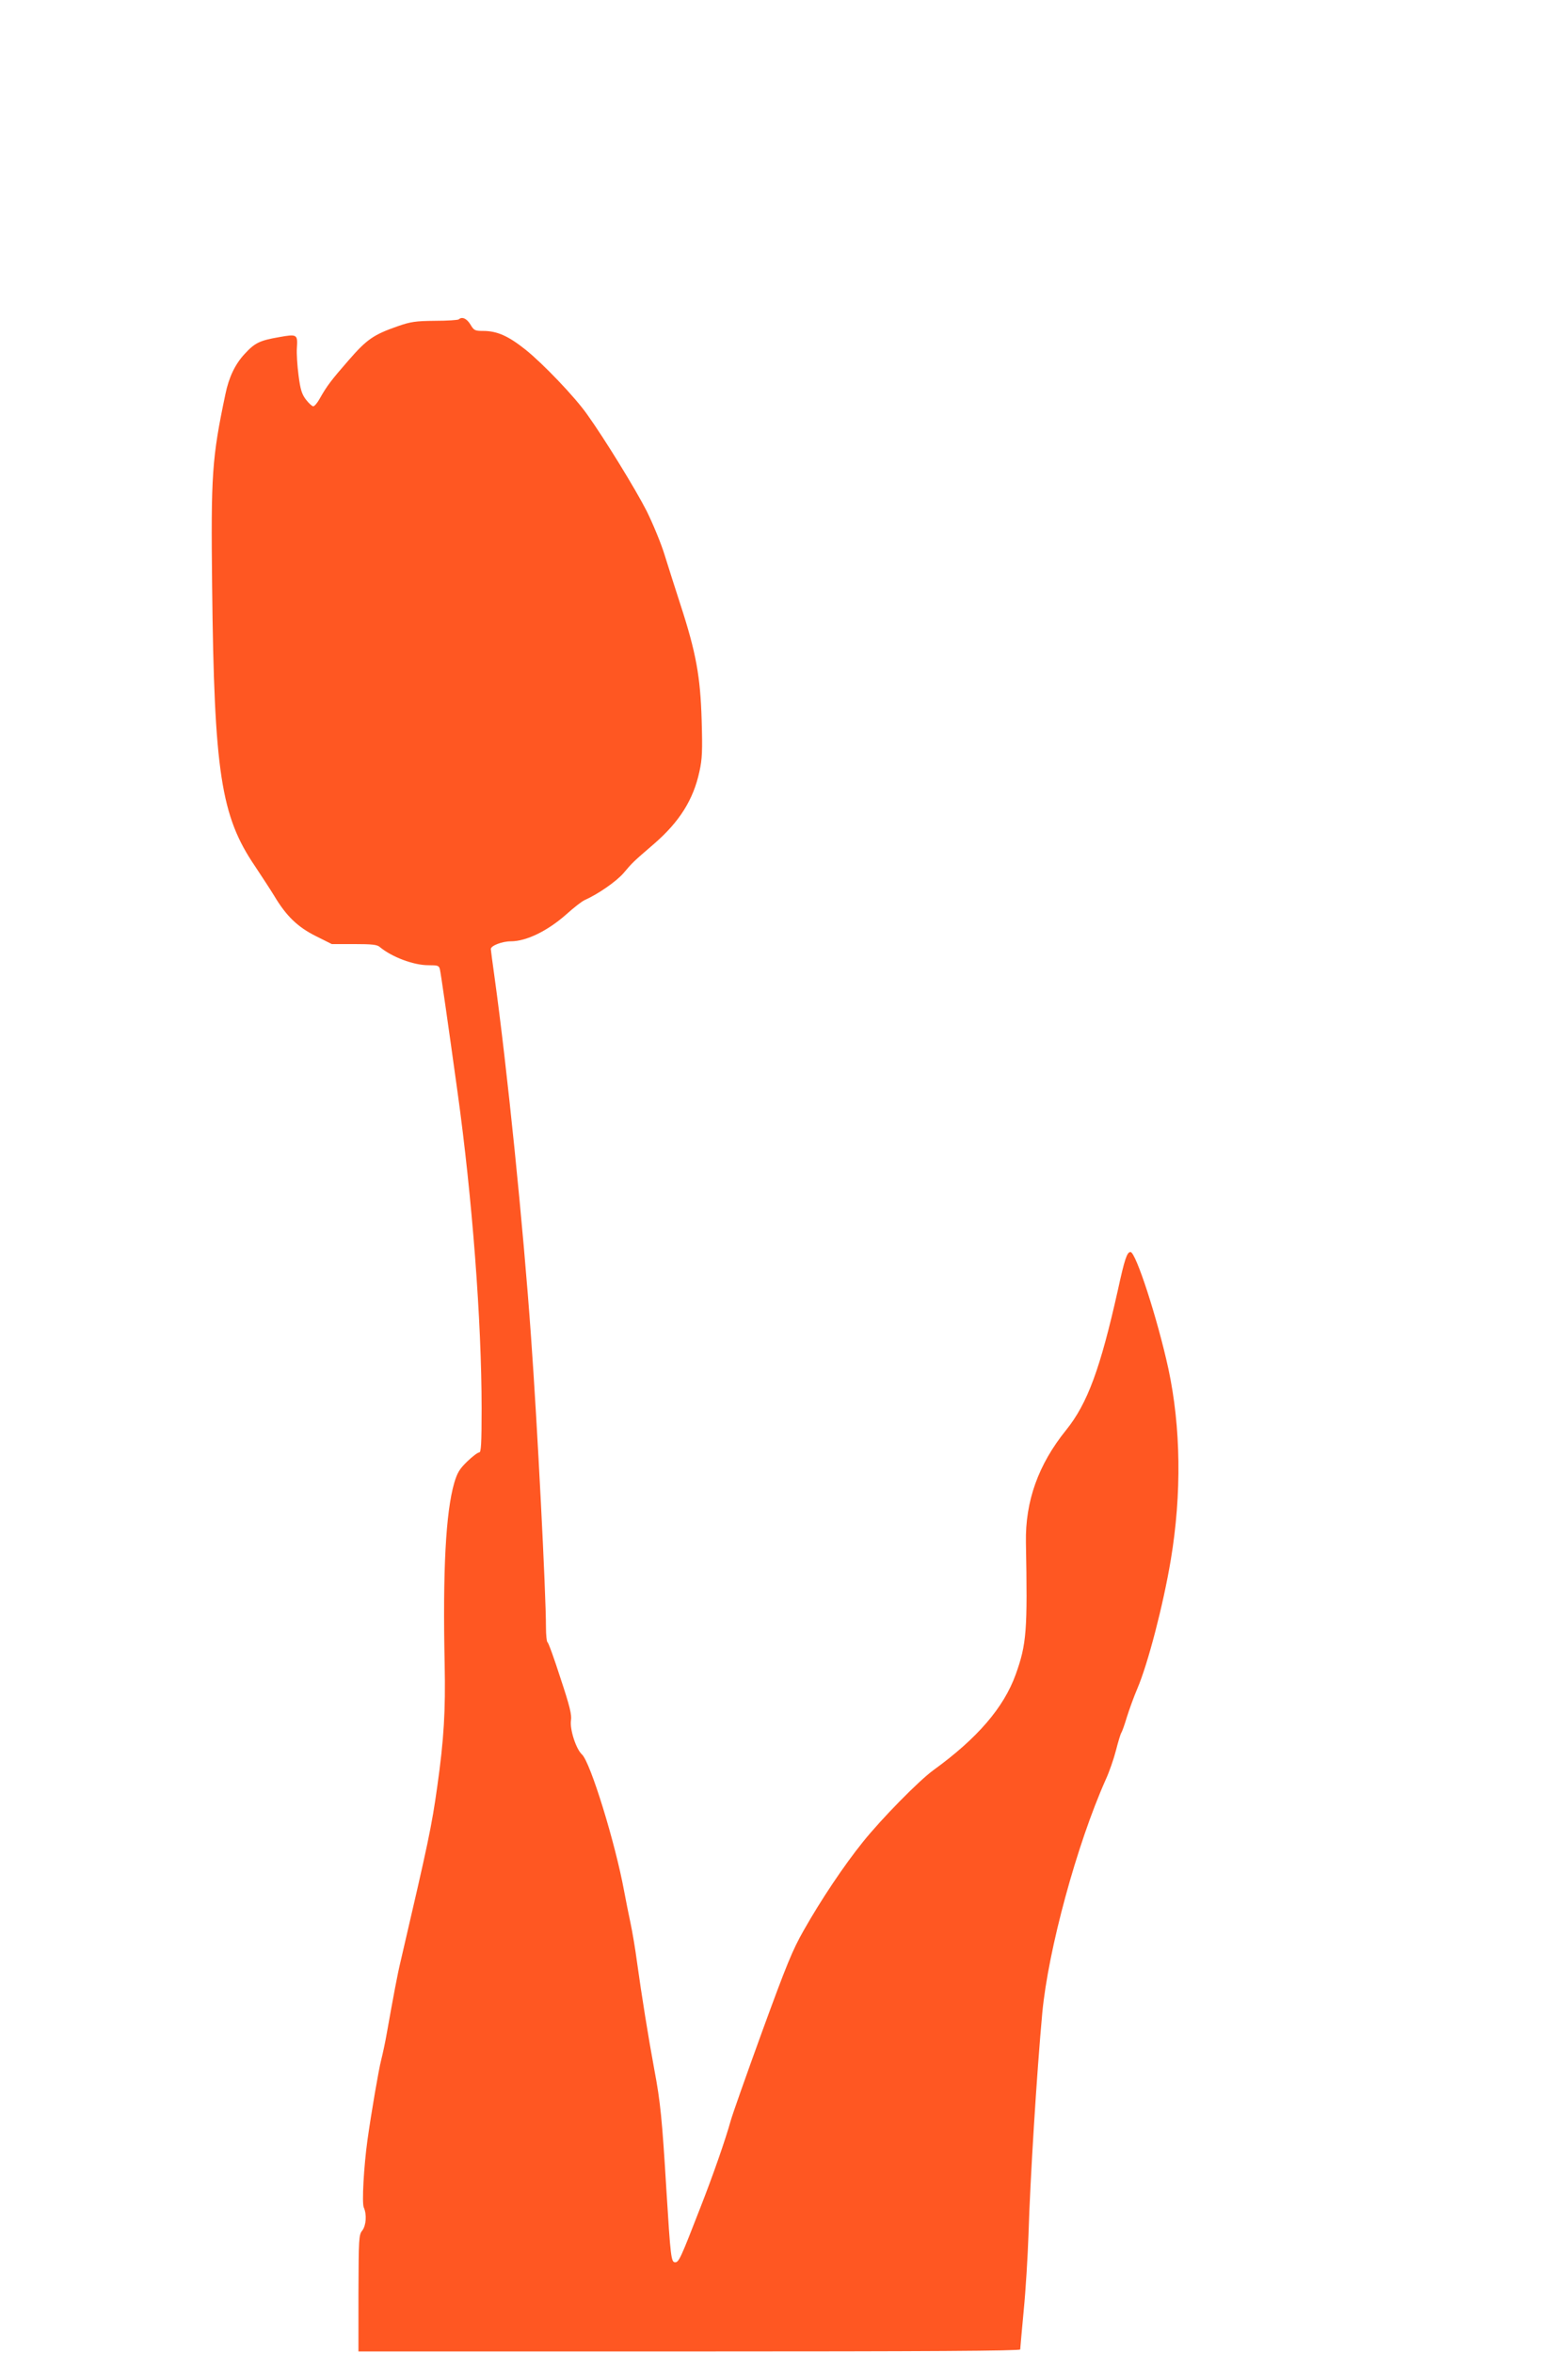 <?xml version="1.0" standalone="no"?>
<!DOCTYPE svg PUBLIC "-//W3C//DTD SVG 20010904//EN"
 "http://www.w3.org/TR/2001/REC-SVG-20010904/DTD/svg10.dtd">
<svg version="1.0" xmlns="http://www.w3.org/2000/svg"
 width="853pt" height="1280pt" viewBox="0 0 853 1280"
 preserveAspectRatio="xMidYMid meet">
<g transform="translate(0,1280) scale(0.1,-0.1)"
fill="#ff5722" stroke="none">
<path d="M2496 11063 c-4 -4 -62 -8 -129 -8 -106 -1 -133 -5 -202 -29 -132
-46 -169 -71 -268 -185 -95 -109 -118 -139 -157 -208 -13 -24 -29 -43 -36 -43
-6 0 -24 16 -40 37 -22 29 -30 54 -40 132 -7 53 -11 119 -9 147 5 76 2 78 -98
60 -104 -18 -131 -31 -186 -91 -52 -56 -86 -127 -105 -220 -73 -347 -79 -437
-72 -1045 11 -1011 48 -1249 233 -1521 37 -56 85 -129 105 -162 65 -109 127
-169 225 -218 l88 -44 121 0 c97 0 126 -3 140 -16 65 -54 183 -99 264 -99 52
0 58 -2 63 -22 5 -21 43 -284 96 -668 80 -575 131 -1247 131 -1721 0 -194 -3
-239 -13 -239 -8 0 -37 -22 -65 -49 -42 -41 -54 -60 -71 -117 -46 -160 -63
-474 -52 -989 5 -249 -4 -405 -40 -660 -31 -222 -49 -305 -199 -950 -18 -74
-39 -188 -76 -395 -8 -47 -22 -111 -30 -143 -14 -53 -54 -288 -75 -437 -20
-145 -31 -343 -20 -367 17 -38 13 -97 -8 -125 -19 -23 -20 -43 -21 -341 l0
-317 1800 0 c1300 0 1800 3 1800 11 0 6 9 102 19 212 11 111 22 297 26 412 9
302 45 879 75 1206 32 343 188 917 345 1269 19 41 44 113 56 160 12 47 25 90
29 95 4 6 18 44 30 85 13 41 38 111 57 155 58 136 141 455 182 700 60 359 55
723 -13 1040 -59 271 -177 635 -206 635 -19 0 -32 -38 -69 -208 -95 -425 -165
-616 -281 -760 -152 -188 -223 -388 -219 -612 9 -481 4 -552 -56 -719 -65
-179 -207 -345 -447 -519 -81 -59 -283 -265 -384 -391 -103 -128 -227 -313
-322 -481 -61 -107 -93 -186 -226 -550 -85 -234 -162 -452 -171 -485 -29 -104
-95 -294 -166 -475 -106 -273 -116 -295 -136 -295 -22 0 -25 25 -48 395 -23
384 -33 481 -65 650 -33 178 -70 409 -95 590 -9 69 -25 163 -35 210 -10 47
-26 126 -35 175 -48 261 -183 699 -229 742 -33 30 -67 138 -60 185 5 30 -6 77
-57 230 -34 106 -66 195 -71 196 -4 2 -8 39 -8 81 0 185 -47 1106 -81 1576
-42 599 -131 1473 -199 1962 -11 79 -20 146 -20 151 0 18 61 42 109 42 84 0
199 56 301 146 41 37 86 72 100 78 76 34 173 102 212 147 49 58 52 61 167 160
137 119 213 239 246 393 15 67 17 112 12 280 -7 235 -30 365 -115 626 -28 85
-66 207 -86 270 -19 63 -64 171 -98 240 -60 118 -228 392 -324 526 -66 94
-239 275 -335 352 -94 75 -155 102 -231 102 -45 0 -50 3 -69 35 -20 33 -46 44
-63 28z"/>
</g>
</svg>
